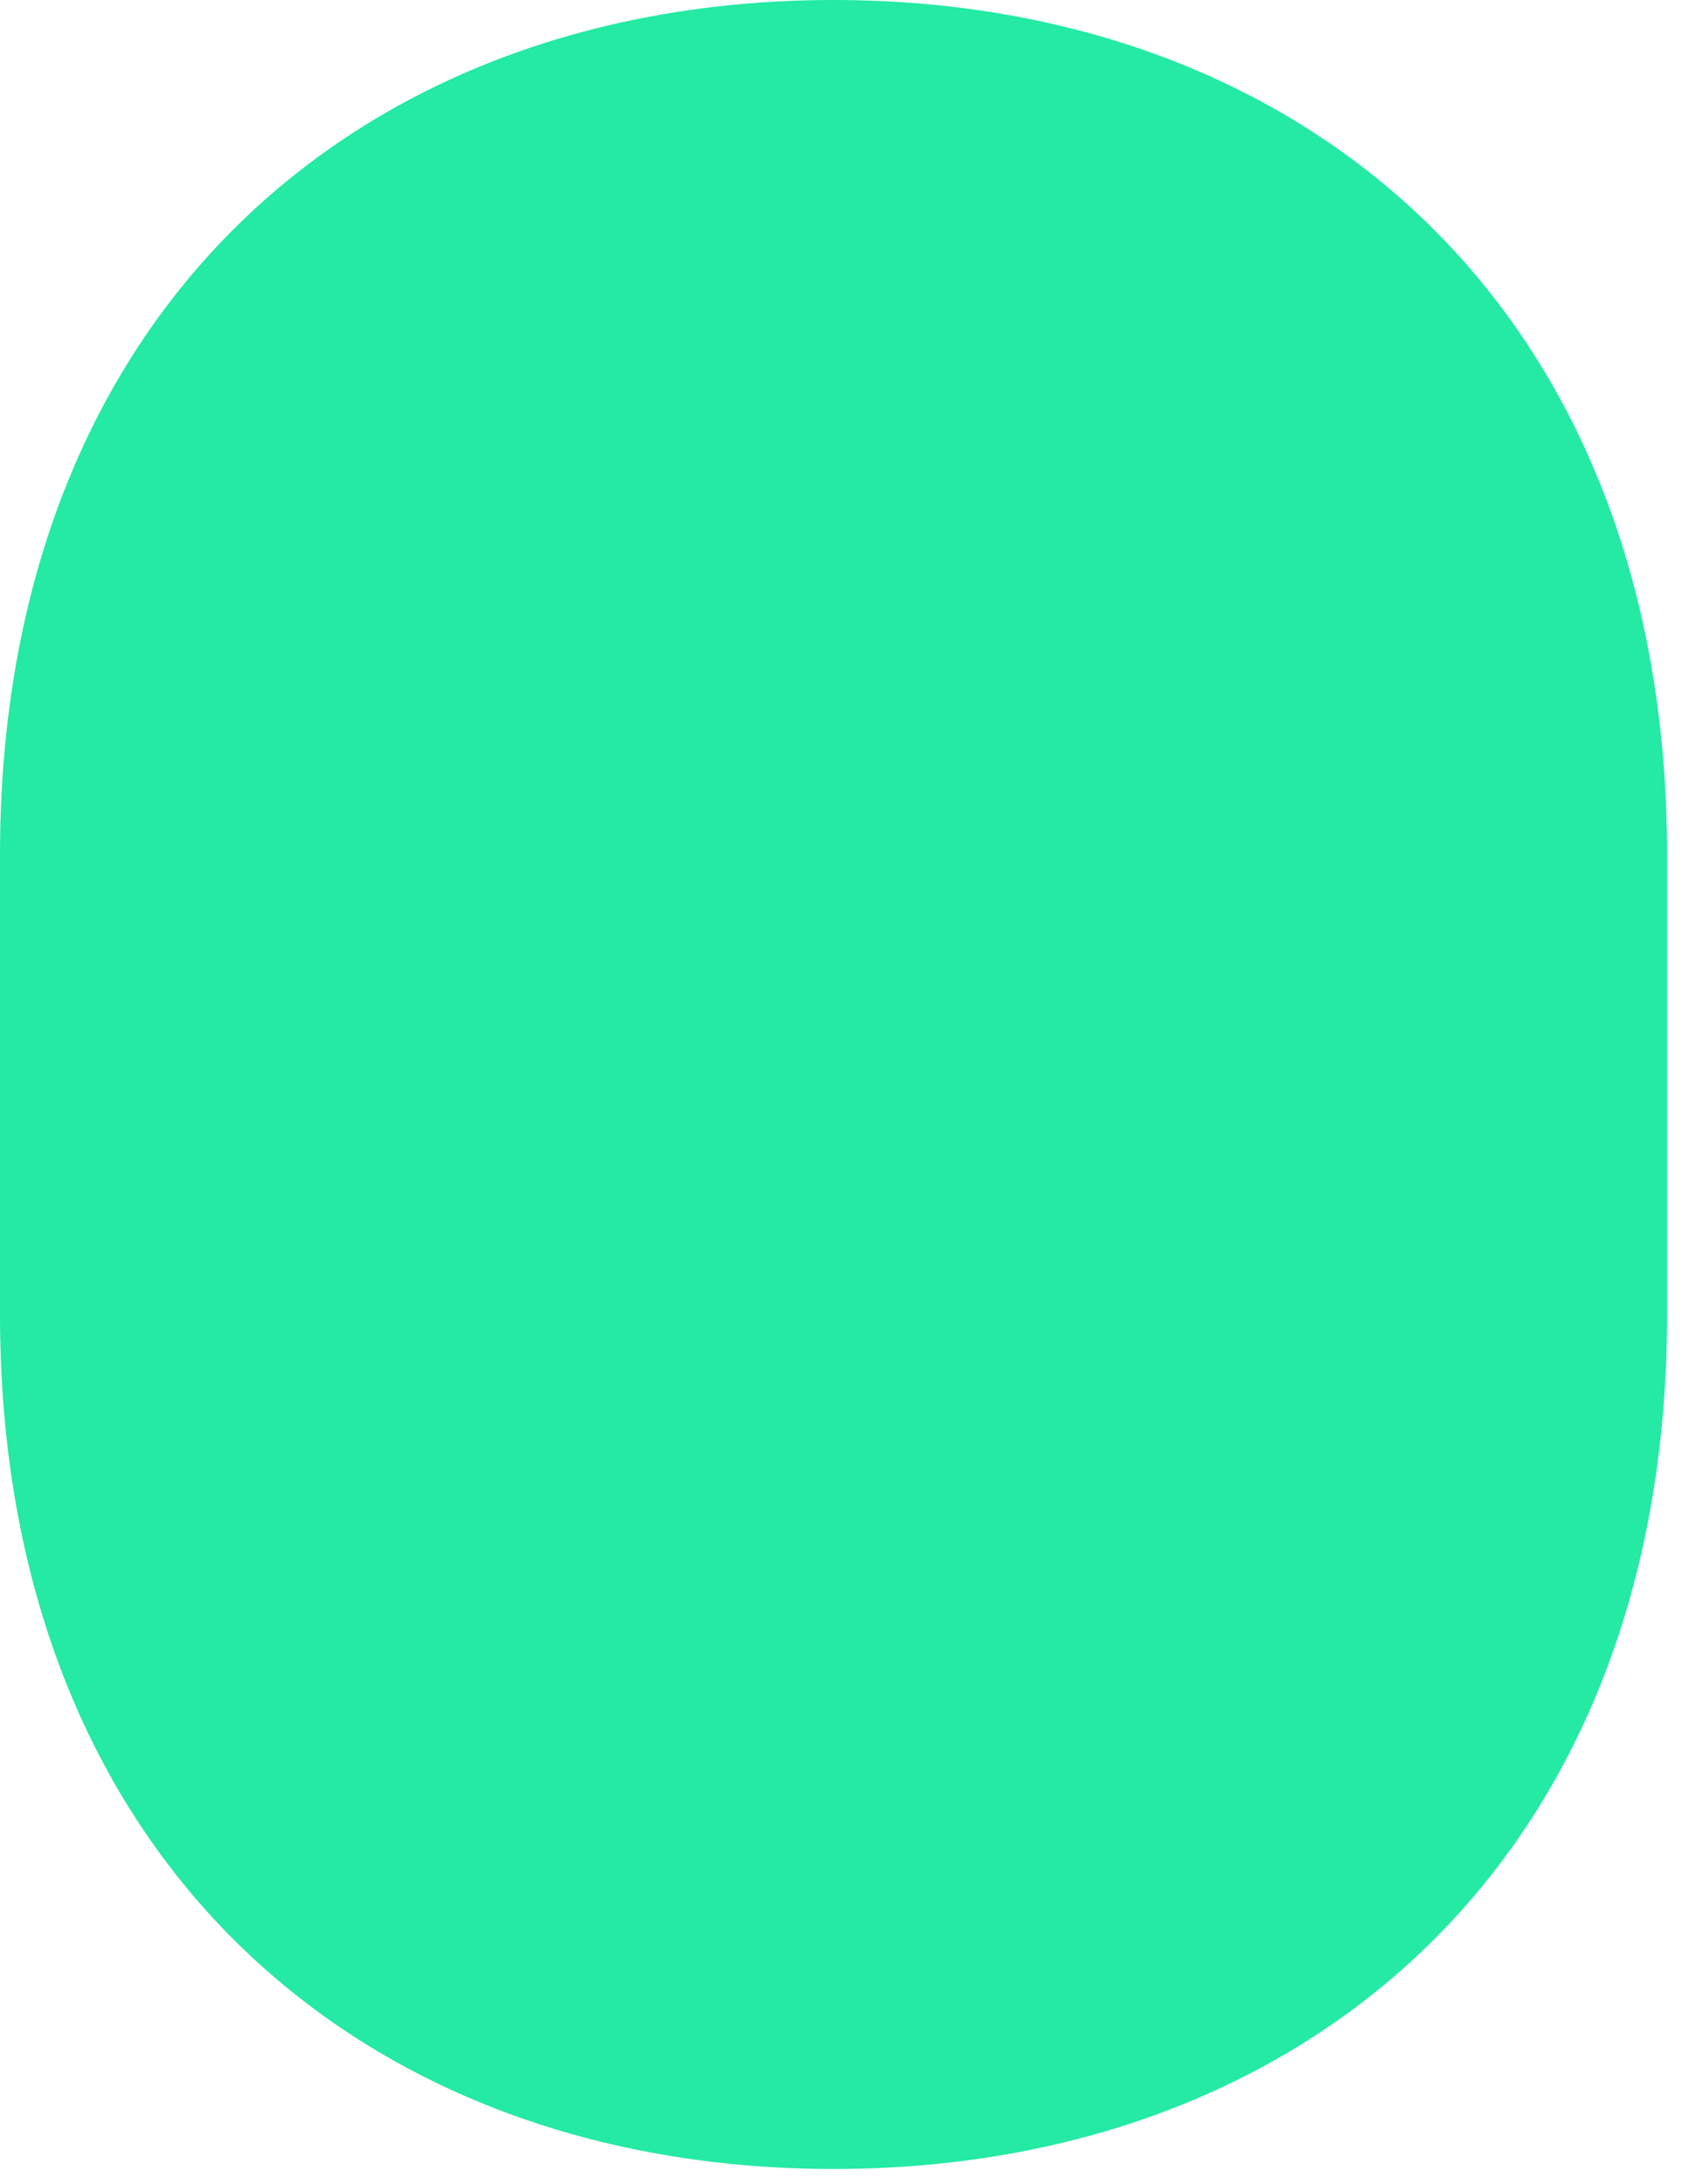<svg width="57" height="74" viewBox="0 0 57 74" fill="none" xmlns="http://www.w3.org/2000/svg">
<path d="M28.247 73.5C44.249 73.5 56.494 63.002 56.494 44.545V28.969C56.494 10.512 44.249 0 28.247 0C12.245 0 0 10.512 0 28.969L0 44.545C0 62.945 12.23 73.5 28.247 73.5Z" fill="#24EAA4"/>
</svg>
